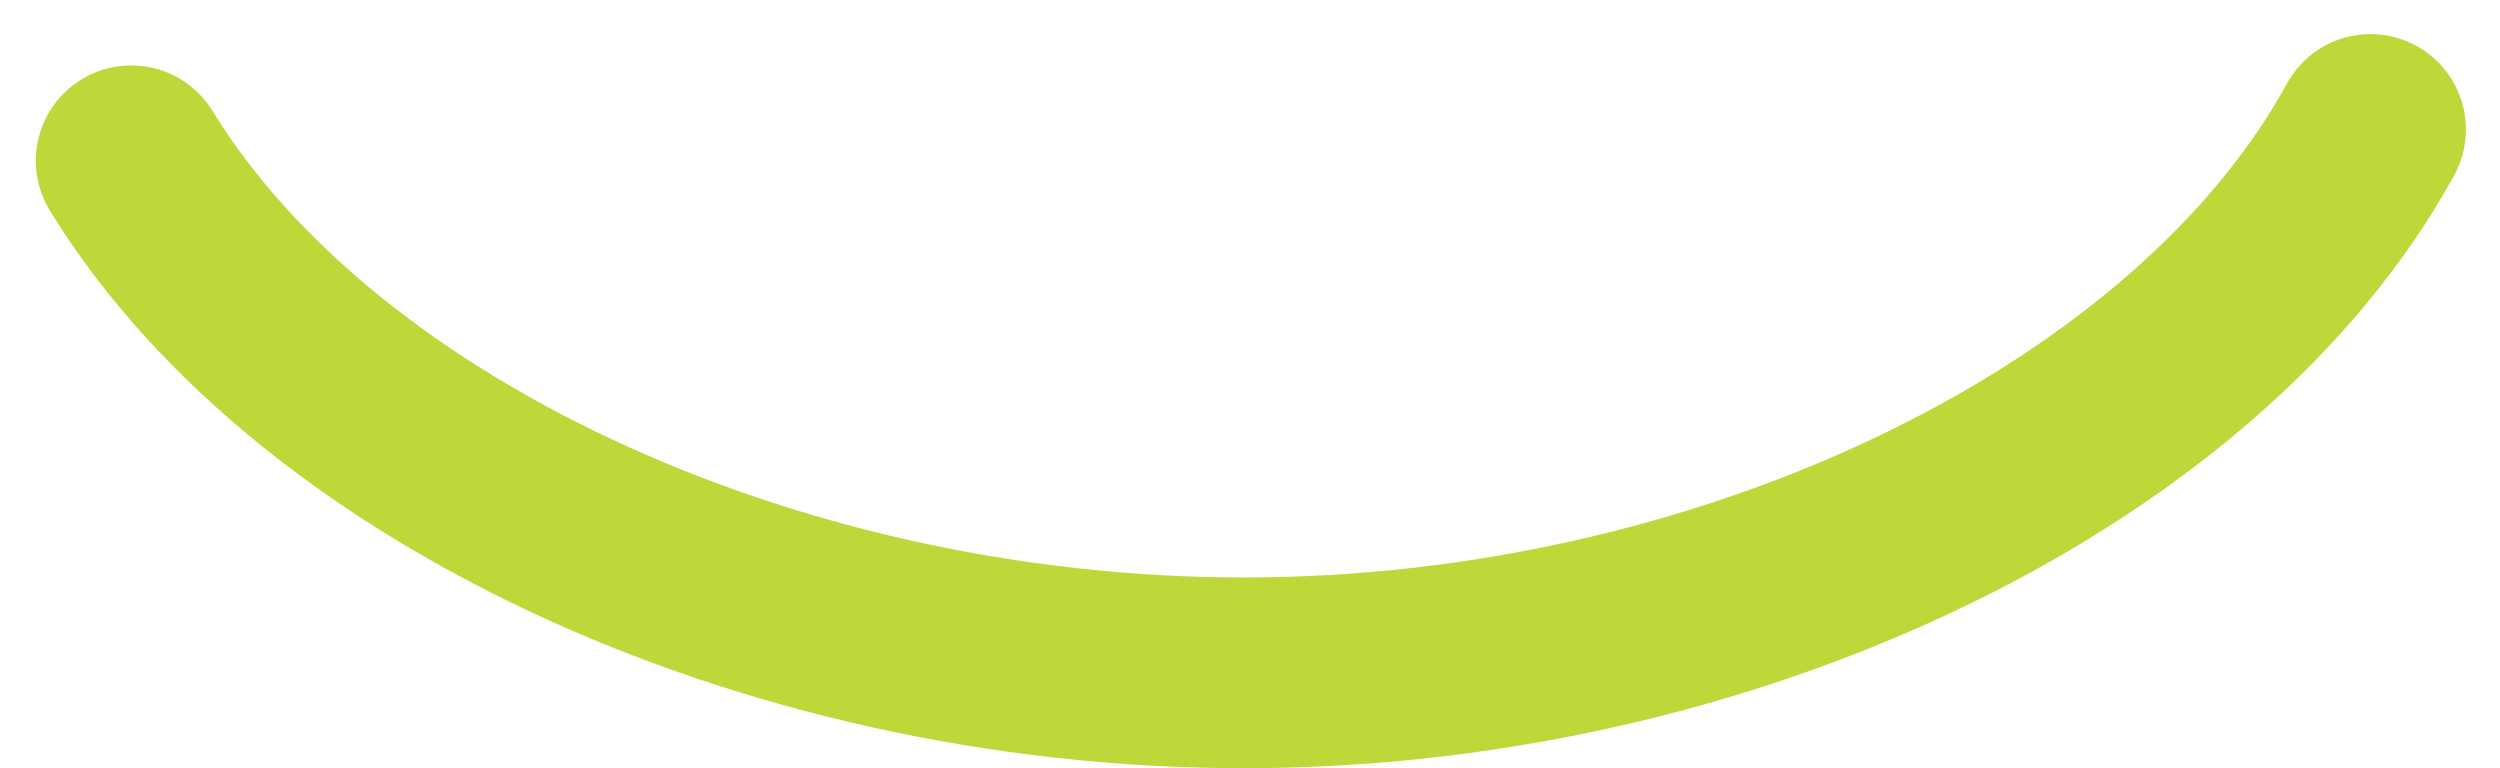 <svg xmlns="http://www.w3.org/2000/svg" width="131.072" height="40.278" viewBox="0 0 131.072 40.278">
  <path id="Path_2306" data-name="Path 2306" d="M9.207,60.632C19.1,76.732,43.678,87.821,68.7,87.47s48.948-12.117,57.914-28.481" transform="translate(-2.329 -52.202)" fill="none" stroke="#bcd839" stroke-linecap="round" stroke-linejoin="round" stroke-width="10"/>
</svg>
